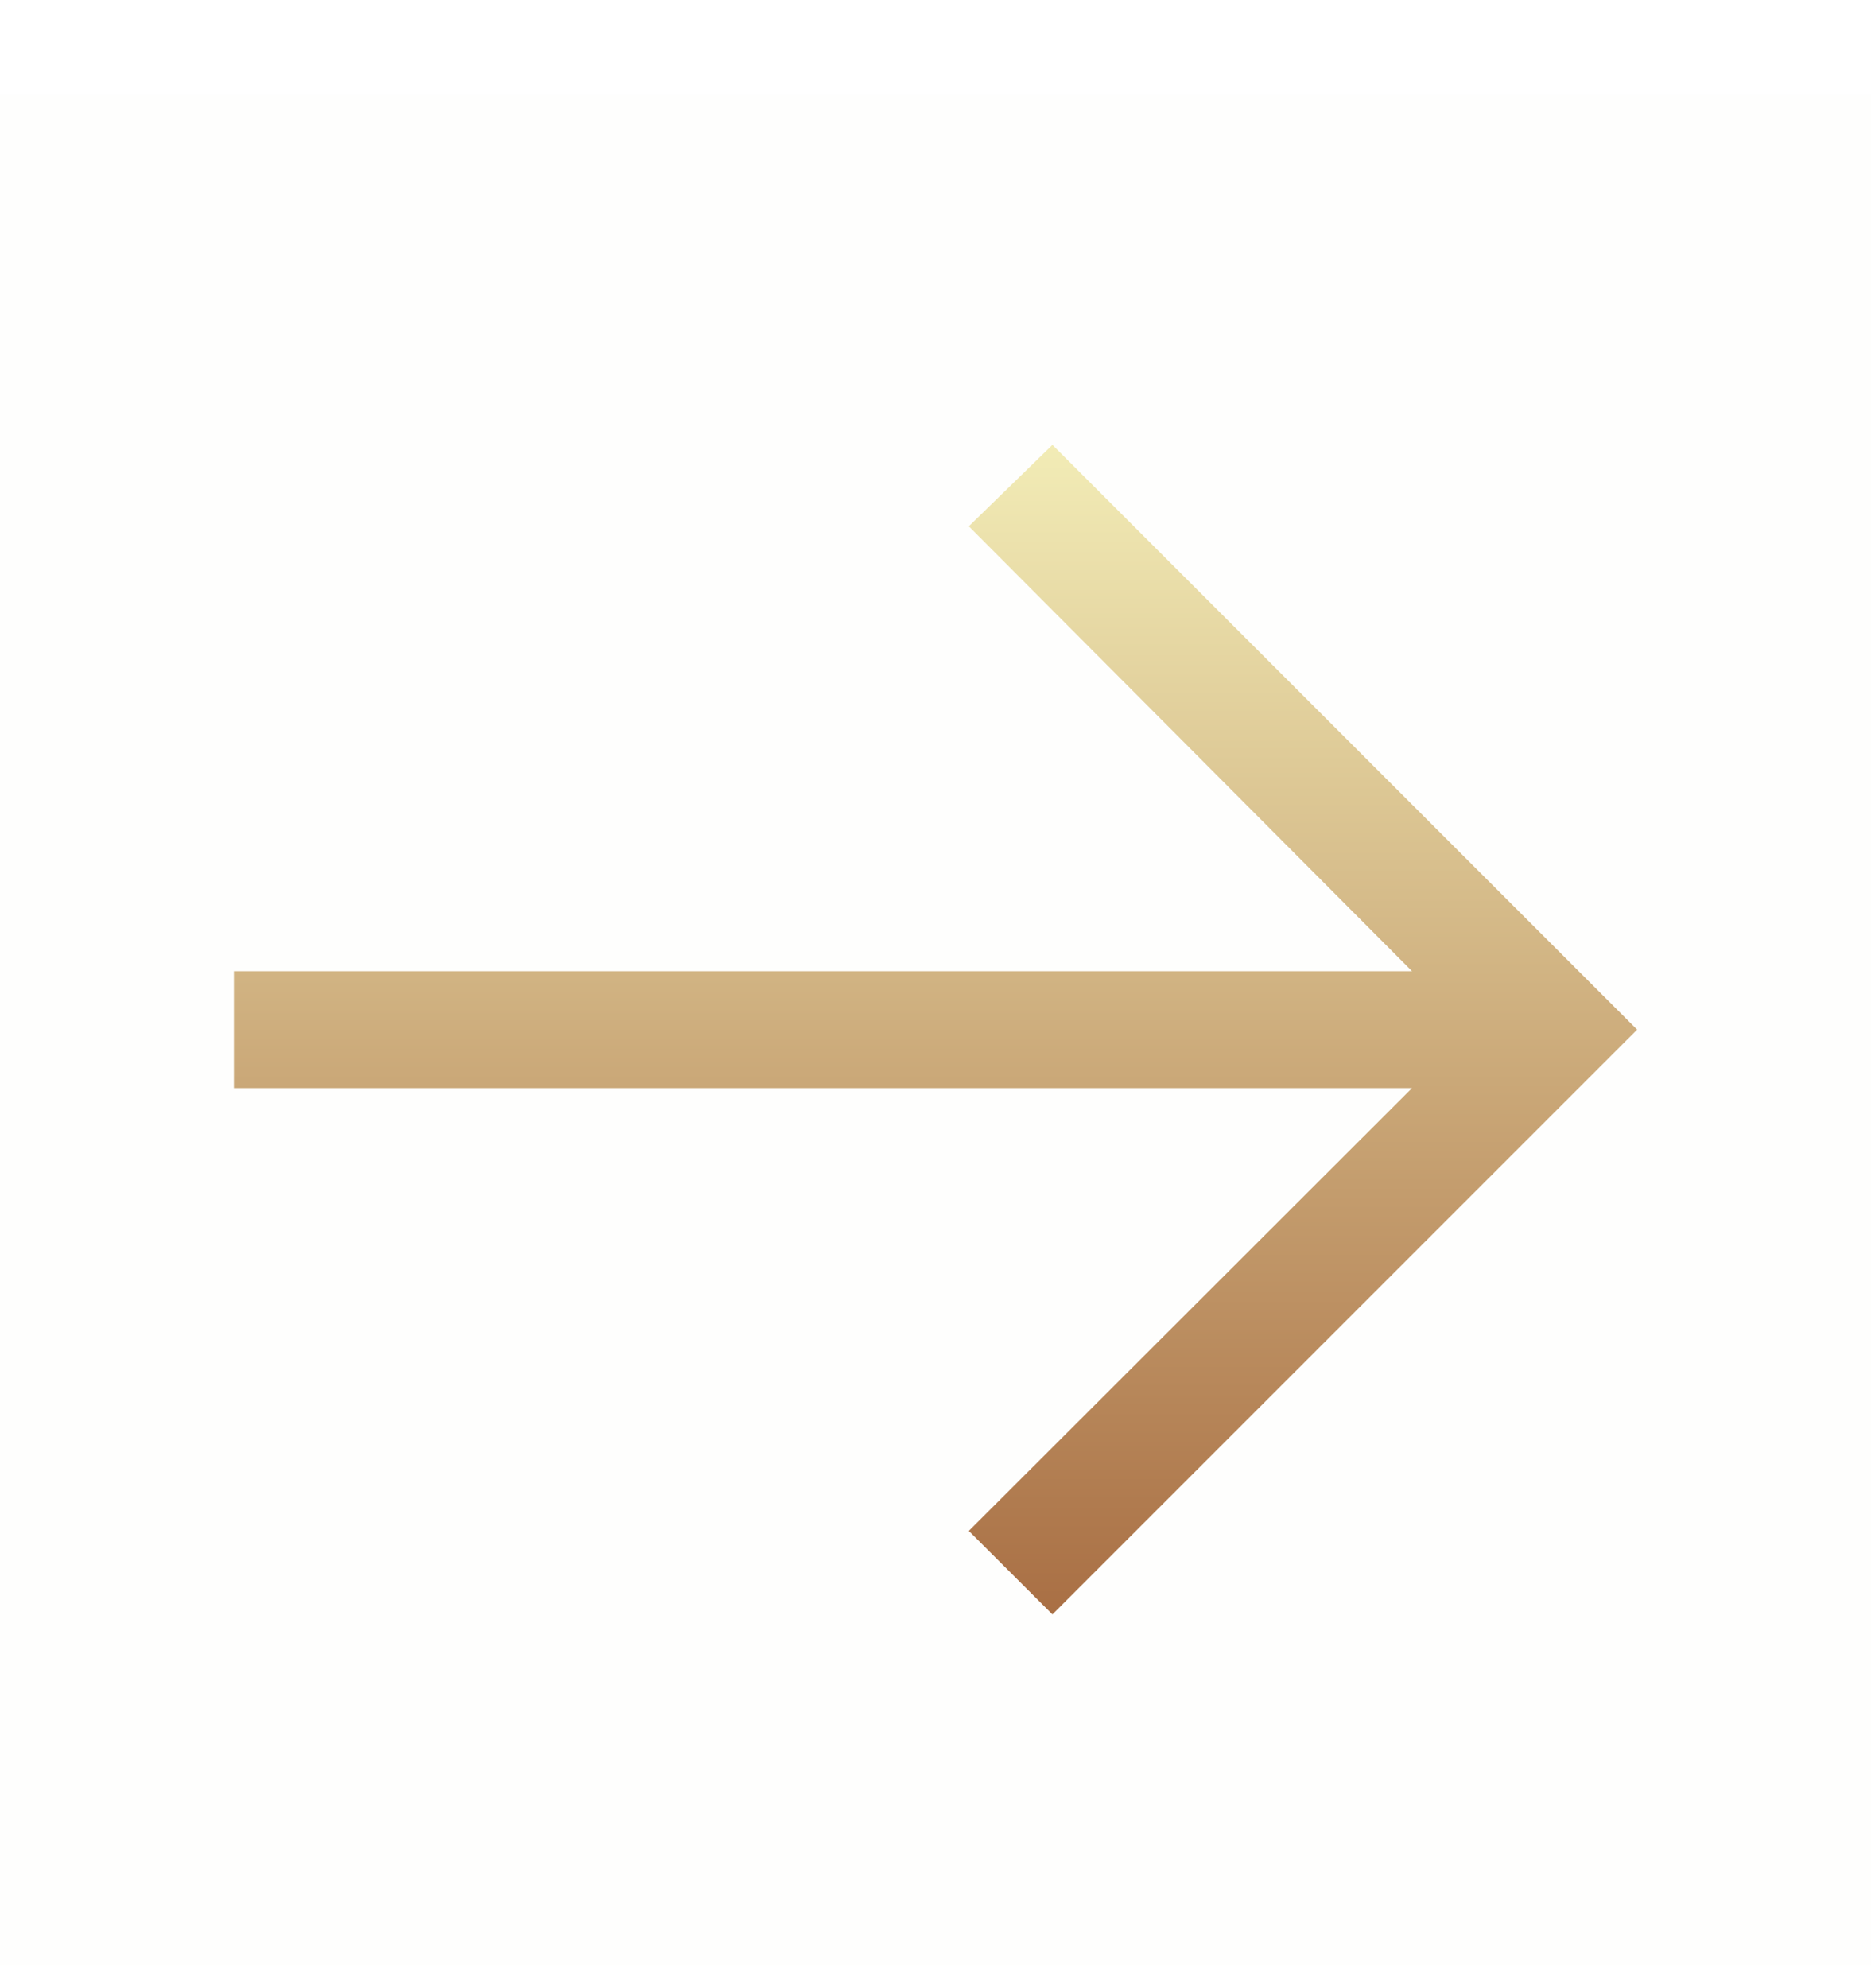 <svg xmlns="http://www.w3.org/2000/svg" width="16" height="17" viewBox="0 0 16 17" fill="none">
  <rect width="16" height="16" transform="translate(0 0.804)" fill="#C19C60" fill-opacity="0.01" style="mix-blend-mode:multiply"/>
  <path d="M9 3.804L8.285 4.5L12.075 8.304H2V9.304H12.075L8.285 13.09L9 13.804L14 8.804L9 3.804Z" fill="url(#paint0_linear_508_11616)"/>
  <defs>
    <linearGradient id="paint0_linear_508_11616" x1="8" y1="3.804" x2="8" y2="13.804" gradientUnits="userSpaceOnUse">
      <stop stop-color="#F2ECB6"/>
      <stop offset="1" stop-color="#A96F44"/>
    </linearGradient>
  </defs>
</svg>